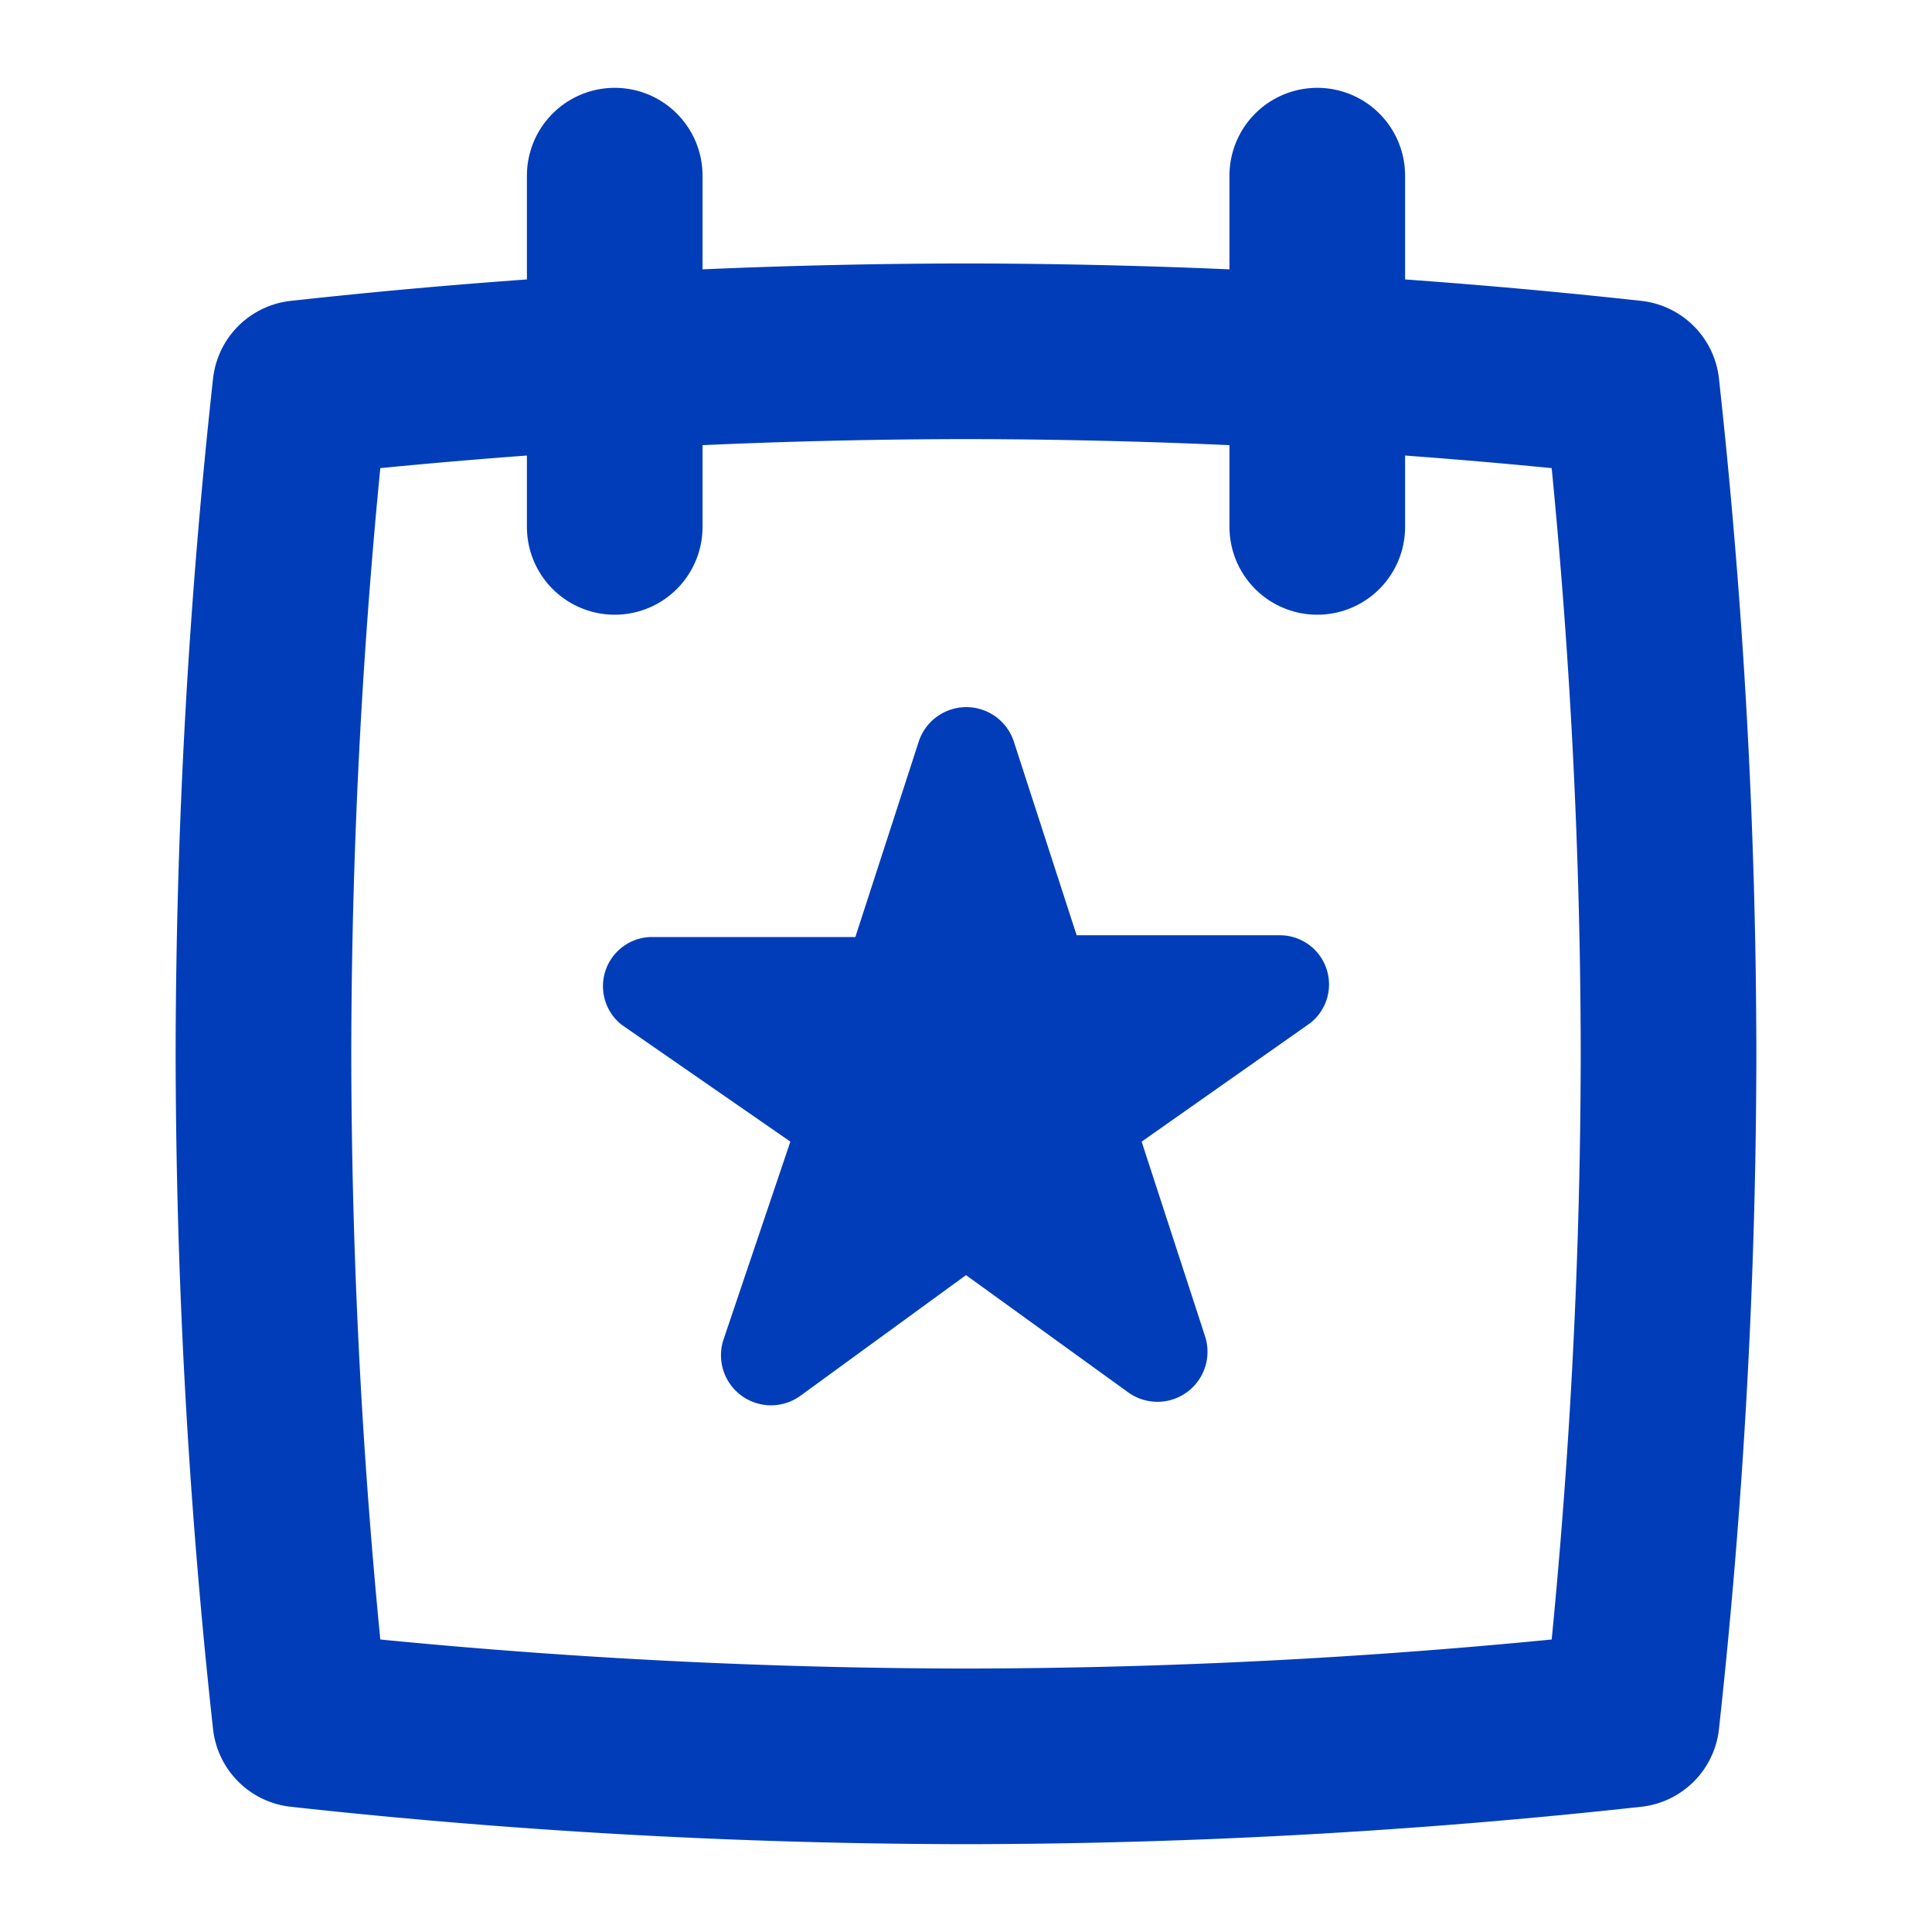 <svg id="Layer_1" data-name="Layer 1" xmlns="http://www.w3.org/2000/svg" viewBox="0 0 22 22"><defs><style>.cls-1,.cls-2{fill:none;stroke:#023db9;stroke-linejoin:round;stroke-width:2px;}.cls-1{stroke-linecap:round;}.cls-3{fill:#023db9;}</style></defs><title>Artboard 3 copy</title><line class="cls-1" x1="7" y1="6" x2="7" y2="2"/><line class="cls-1" x1="15" y1="6" x2="15" y2="2"/><path class="cls-2" d="M18.58,4.42A70.3,70.3,0,0,0,11,4a70.3,70.3,0,0,0-7.58.42A70.3,70.3,0,0,0,3,12a70.3,70.3,0,0,0,.42,7.58A70.3,70.3,0,0,0,11,20a70.3,70.3,0,0,0,7.58-.42A70.3,70.3,0,0,0,19,12,70.3,70.3,0,0,0,18.58,4.42Z"/><path class="cls-3" d="M11.54,8.43l.72,2.22h2.33a.56.56,0,0,1,.33,1L13,13l.72,2.21a.57.57,0,0,1-.88.64L11,14.52,9.12,15.89a.57.57,0,0,1-.88-.64L9,13,7.08,11.67a.56.56,0,0,1,.33-1H9.74l.72-2.22A.57.57,0,0,1,11.54,8.43Z"/></svg>